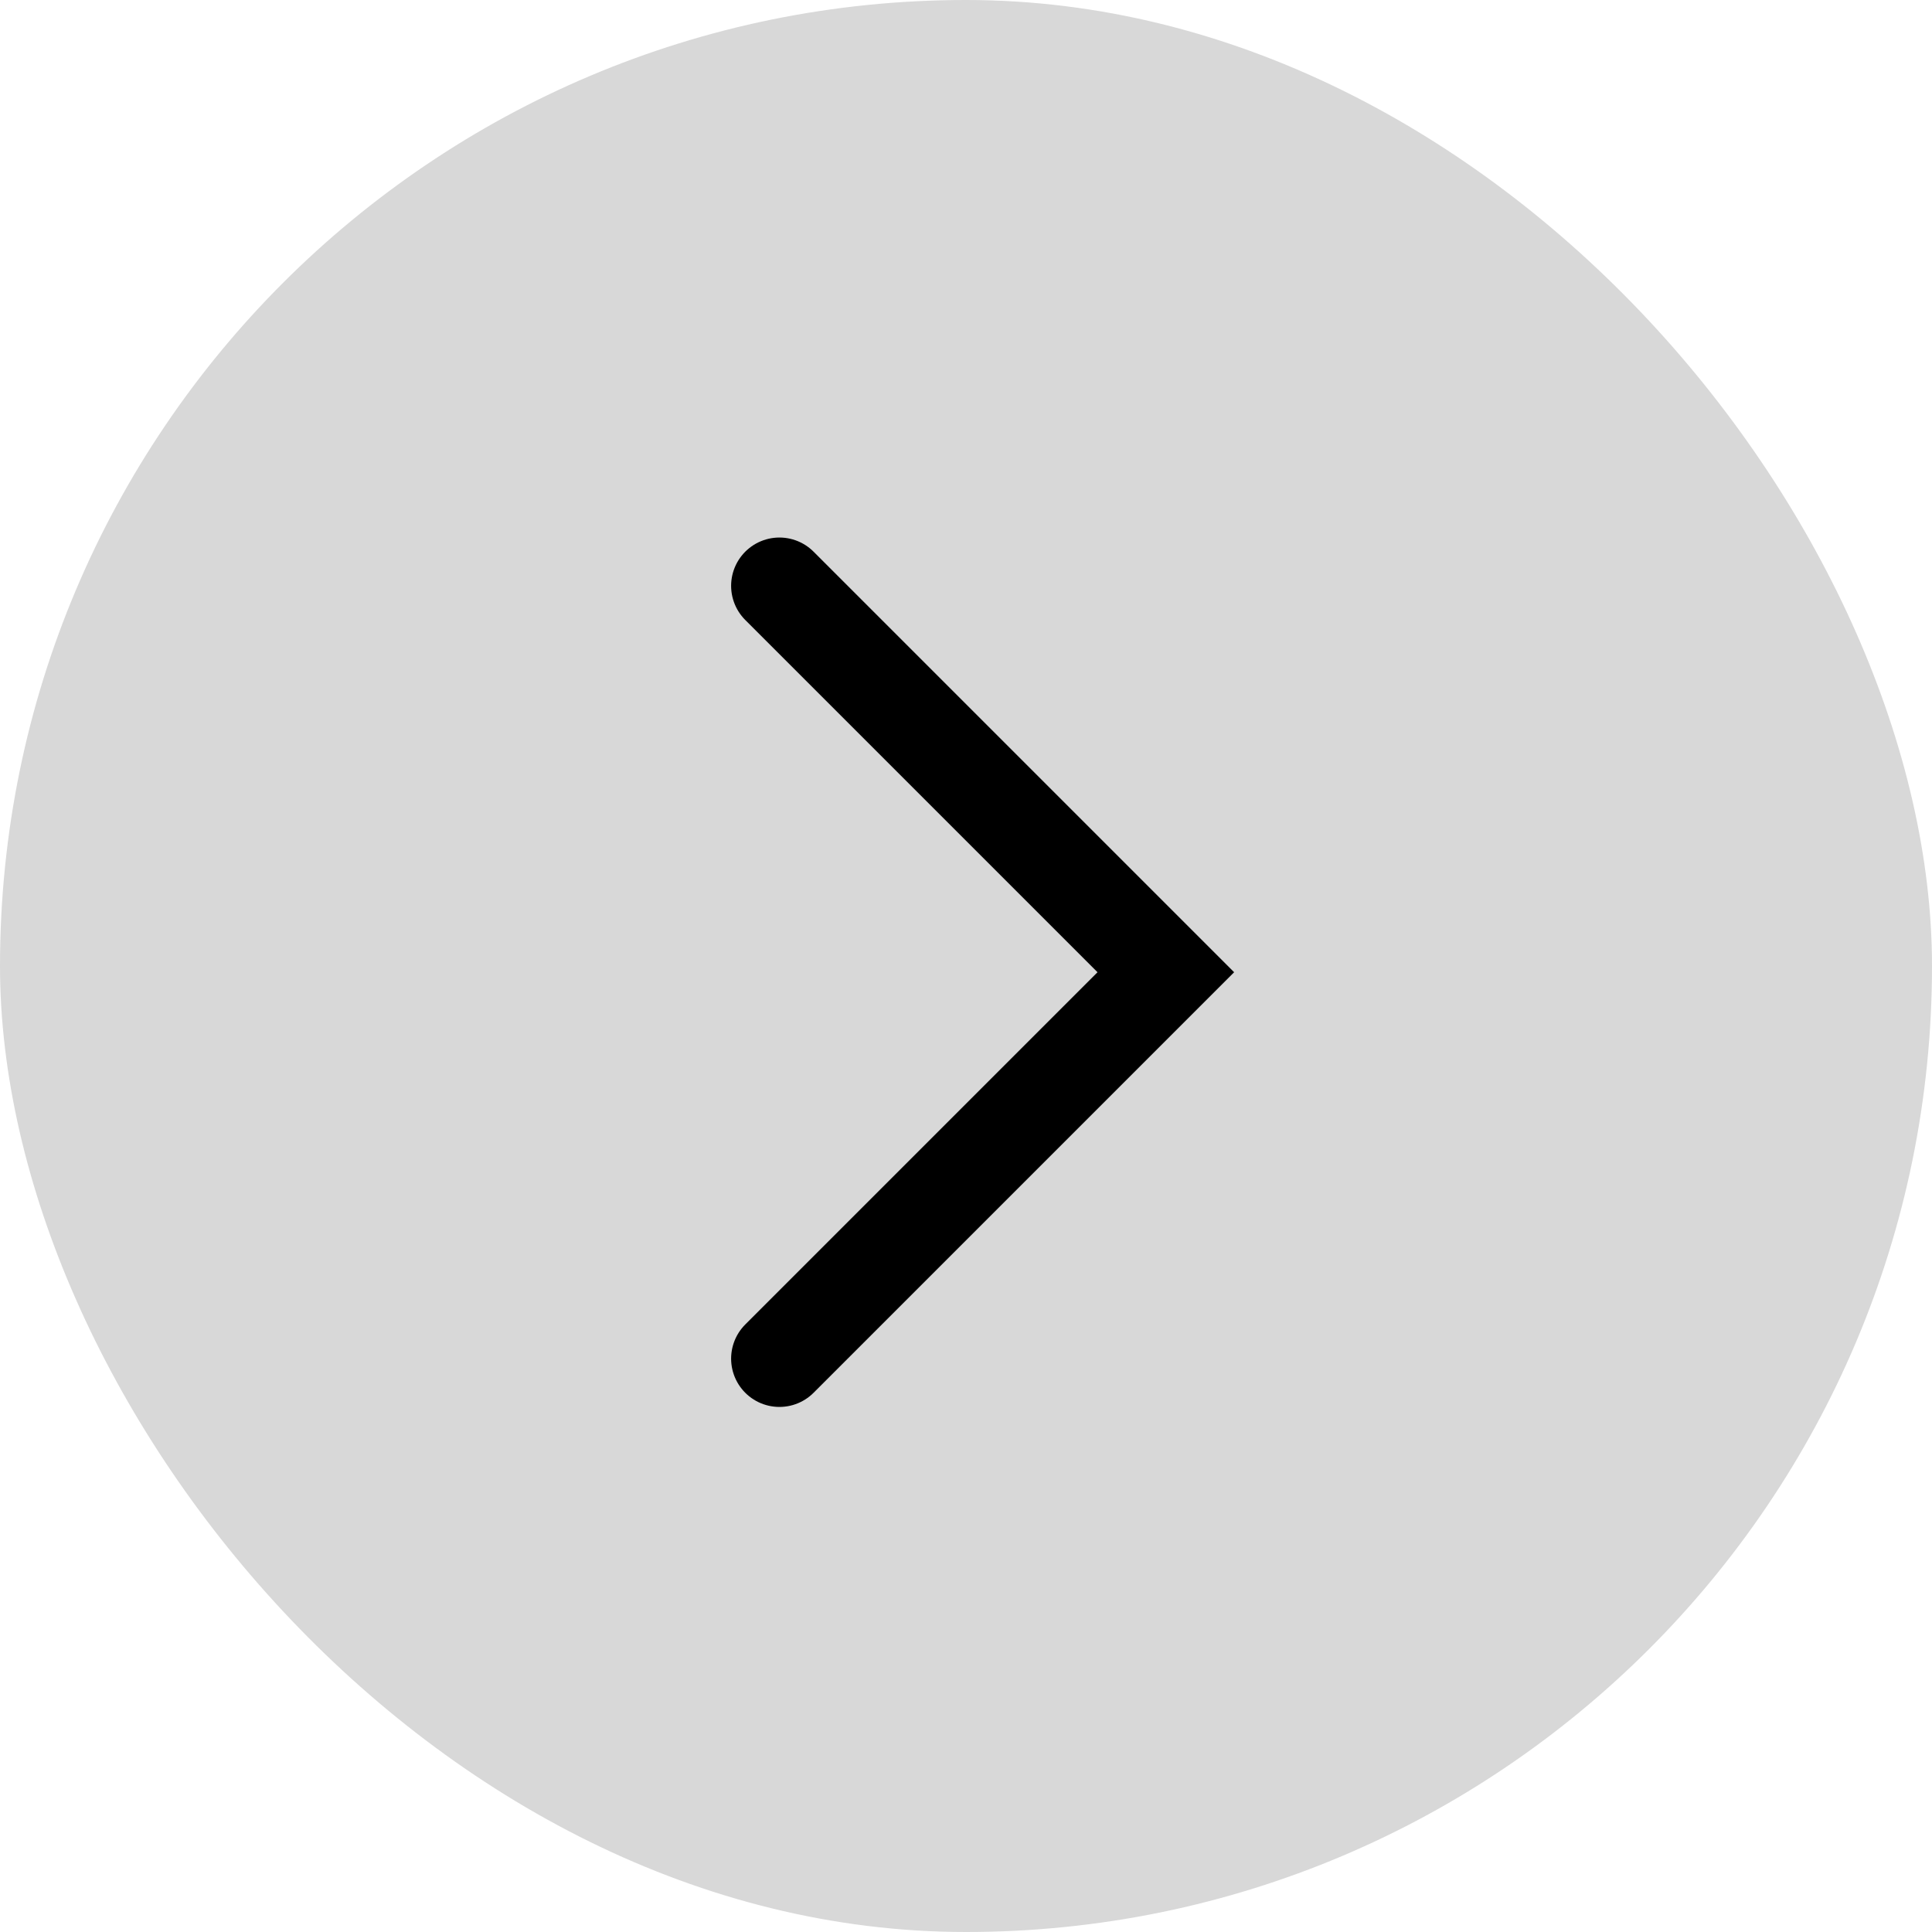 <svg xmlns="http://www.w3.org/2000/svg" width="40" height="40" viewBox="0 0 40 40">
  <g id="Raggruppa_331" data-name="Raggruppa 331" transform="translate(17401.172 -16575)">
    <rect id="Rettangolo_442" data-name="Rettangolo 442" width="40" height="40" rx="20" transform="translate(-17401.172 16575)" fill="#d8d8d8"/>
    <path id="Tracciato_1451" data-name="Tracciato 1451" d="M3355.156,1272.115l8,8-8,8" transform="translate(-20740.191 15315.014)" fill="none" stroke="#000" stroke-linecap="round" stroke-width="2"/>
  </g>
</svg>
